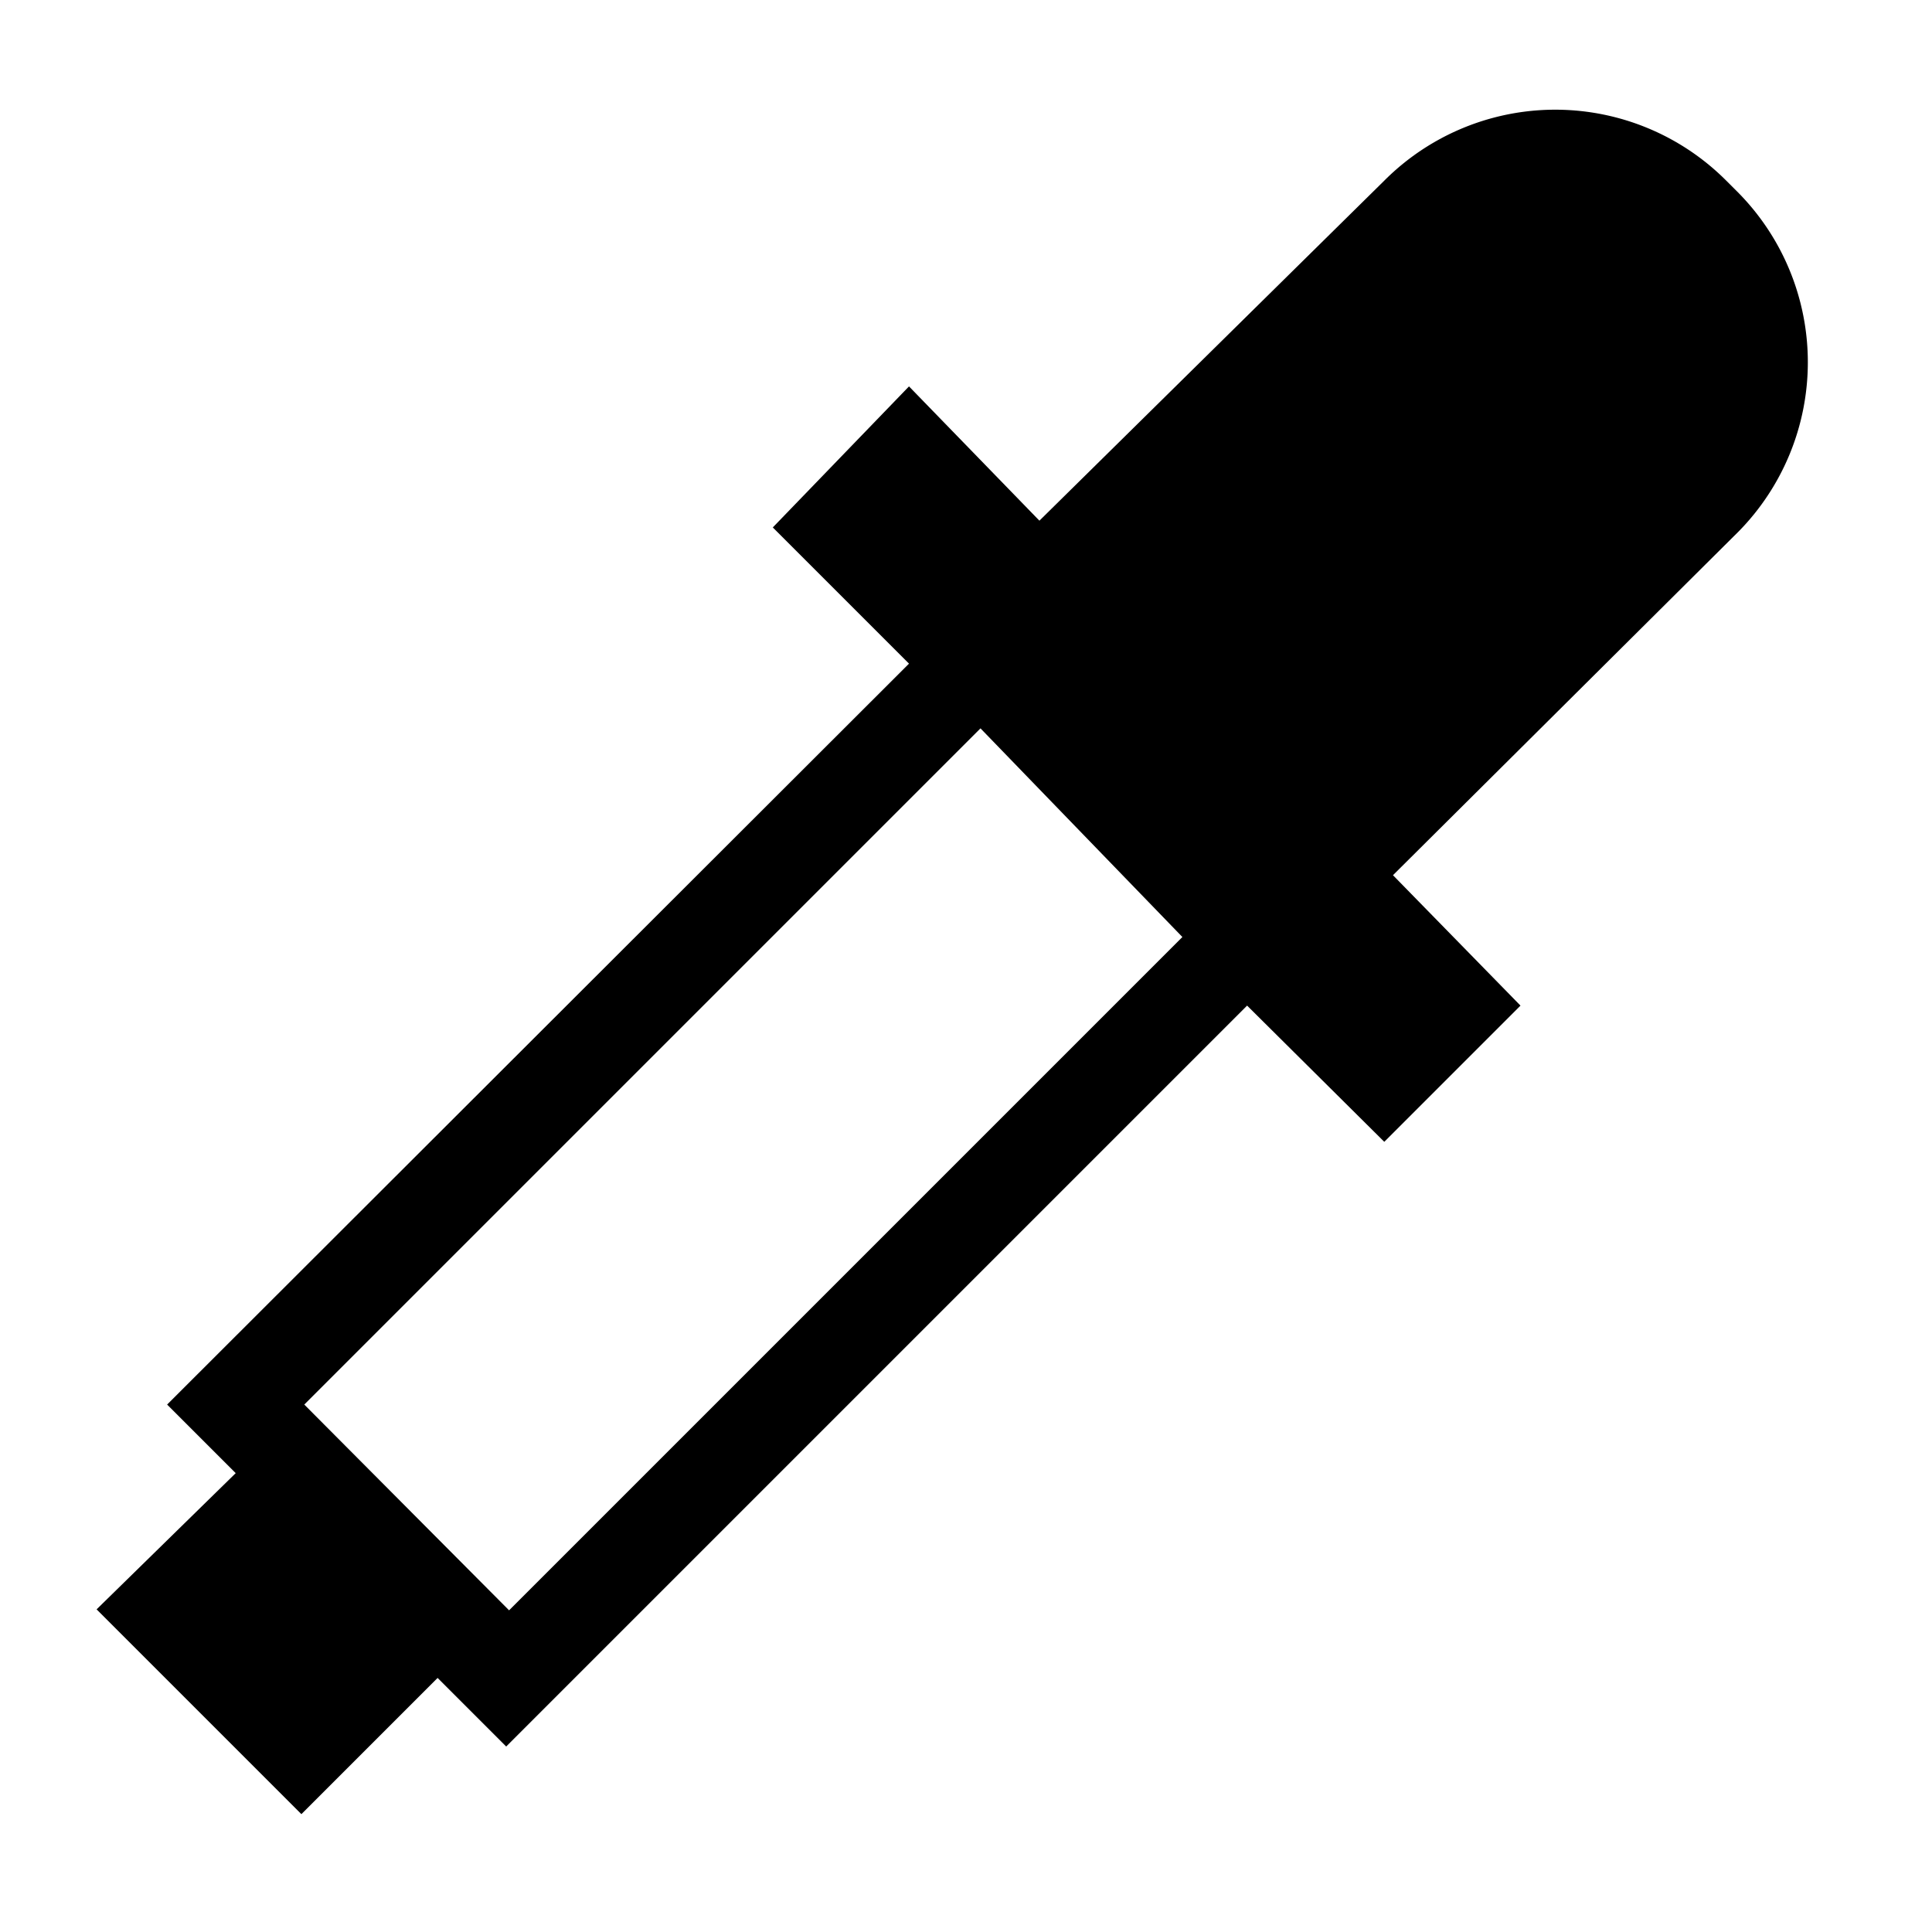 <svg id="artwork" xmlns="http://www.w3.org/2000/svg" viewBox="0 0 20 20"><title>eyedropper</title><path d="M18,2l-.13-.13a2.5,2.5,0,0,0-3.54,0L10.76,5.39,9.41,4,8,5.46,9.41,6.87,1.73,14.54l.71.71L1,16.66H1l2.12,2.12h0l1.41-1.41.71.71,7.67-7.67,1.42,1.41,1.41-1.41L14.42,9.06,18,5.5A2.5,2.5,0,0,0,18,2ZM5.27,16.67,3.15,14.54h0l7-7L12.24,9.7Z"/></svg>
